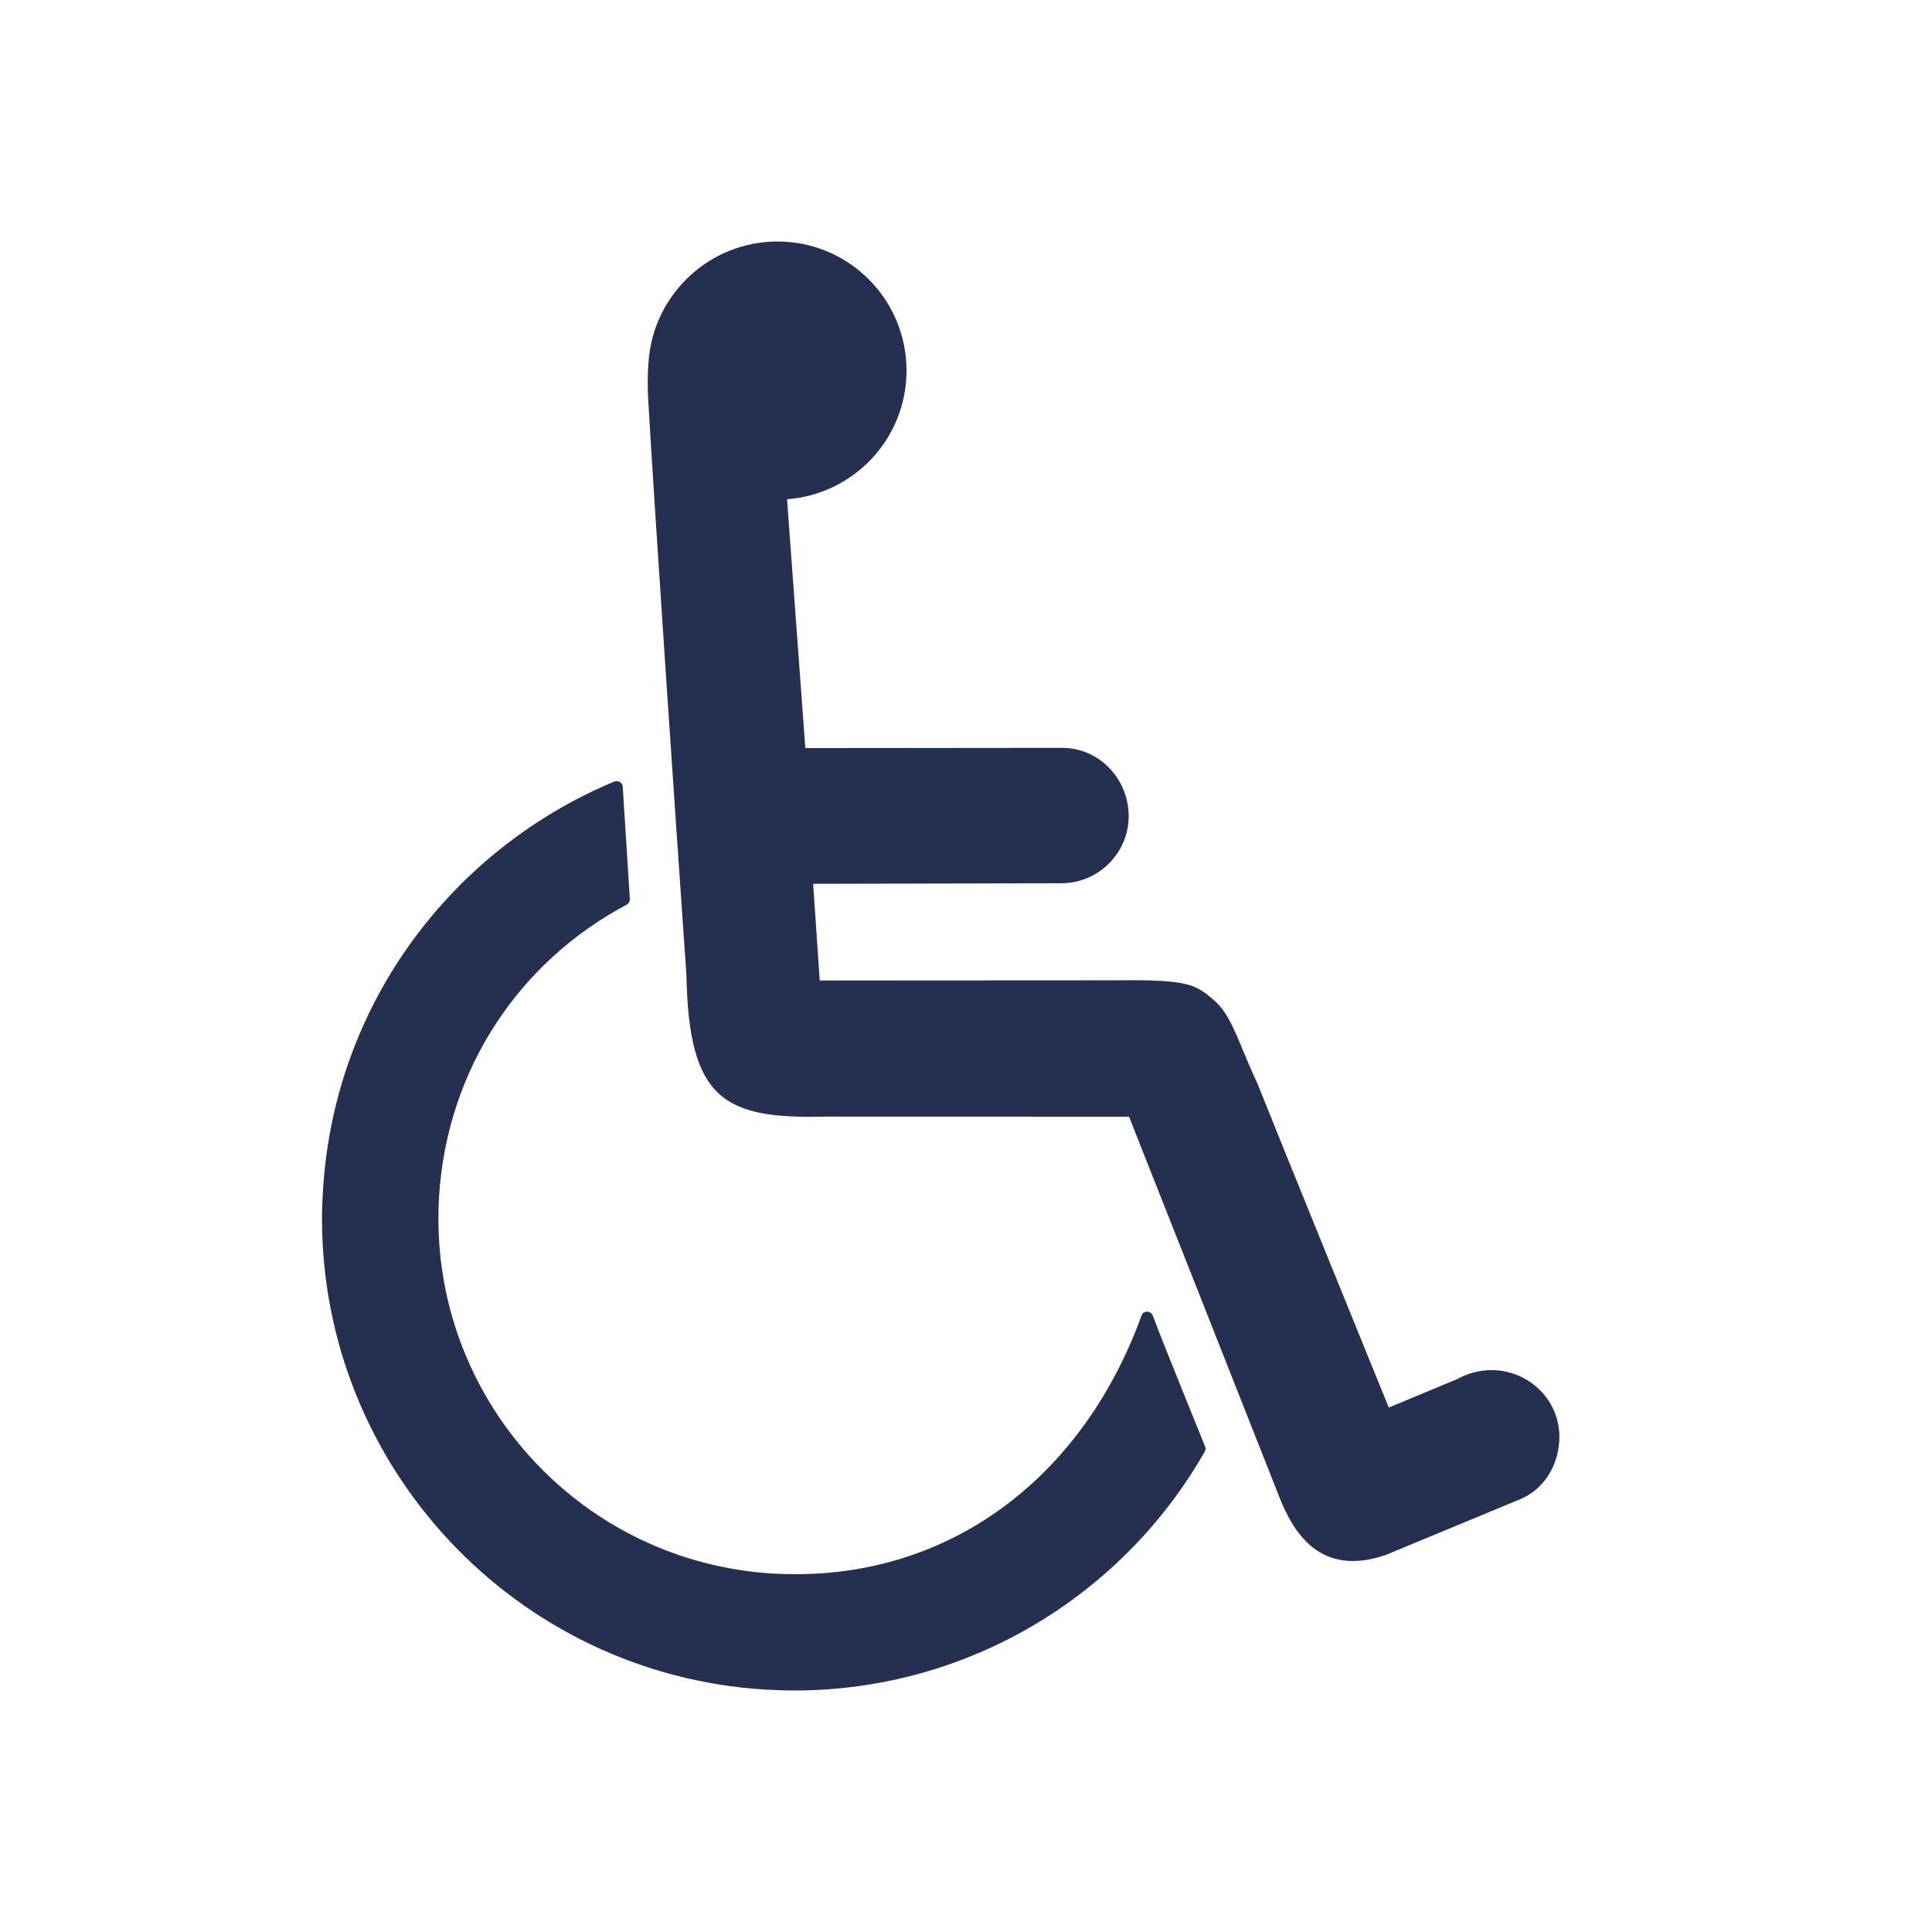 <svg width="24" height="24" viewBox="0 0 24 24" fill="none" xmlns="http://www.w3.org/2000/svg">
<path fill-rule="evenodd" clip-rule="evenodd" d="M10.234 13.871L14.02 13.872L14.026 13.874C14.089 14.03 15.707 18.126 15.892 18.596C16.068 19.043 16.403 19.595 17.215 19.316L18.862 18.633C19.179 18.512 19.371 18.197 19.371 17.847C19.371 17.39 18.992 17.02 18.526 17.02C18.373 17.02 18.228 17.062 18.103 17.131L17.252 17.485C17.252 17.485 15.793 13.899 15.619 13.457C15.544 13.297 15.485 13.156 15.434 13.032C15.401 12.953 15.371 12.88 15.341 12.815C15.264 12.645 15.19 12.518 15.077 12.422C14.854 12.233 14.77 12.166 13.88 12.178L10.183 12.18L10.101 10.979L13.182 10.972C13.648 10.972 14.021 10.595 14.021 10.138C14.021 9.682 13.66 9.29 13.195 9.29L10.004 9.293L9.777 6.202C10.607 6.139 11.261 5.449 11.261 4.604C11.261 3.717 10.543 3 9.659 3C8.811 3 8.116 3.659 8.057 4.49C8.043 4.643 8.043 4.838 8.054 4.993C8.135 6.394 8.377 9.952 8.527 12.113C8.556 13.644 8.982 13.902 10.234 13.871ZM4 15.14C4 18.215 6.397 20.797 9.508 20.989C9.63 20.995 9.751 21 9.871 21C12.033 20.999 13.951 19.815 14.966 18.032C14.978 18.011 14.979 17.986 14.969 17.968V17.966C14.969 17.966 14.844 17.657 14.699 17.299C14.555 16.942 14.392 16.536 14.32 16.342C14.308 16.313 14.281 16.294 14.249 16.294C14.217 16.294 14.19 16.314 14.18 16.343C13.466 18.314 11.867 19.554 9.889 19.555C9.792 19.555 9.694 19.552 9.596 19.547C7.251 19.403 5.446 17.458 5.446 15.139C5.446 15.05 5.449 14.958 5.454 14.866C5.553 13.268 6.464 11.938 7.784 11.239C7.809 11.226 7.825 11.2 7.824 11.168L7.736 9.775C7.734 9.749 7.721 9.727 7.7 9.715C7.679 9.702 7.655 9.7 7.631 9.709C5.641 10.537 4.156 12.444 4.013 14.777C4.005 14.899 4 15.02 4 15.14Z" fill="#253050"/>
<mask id="mask0" style="mask-type:alpha" maskUnits="userSpaceOnUse" x="4" y="3" width="16" height="18">
<path fill-rule="evenodd" clip-rule="evenodd" d="M10.234 13.871L14.02 13.872L14.026 13.874C14.089 14.03 15.707 18.126 15.892 18.596C16.068 19.043 16.403 19.595 17.215 19.316L18.862 18.633C19.179 18.512 19.371 18.197 19.371 17.847C19.371 17.39 18.992 17.02 18.526 17.02C18.373 17.02 18.228 17.062 18.103 17.131L17.252 17.485C17.252 17.485 15.793 13.899 15.619 13.457C15.544 13.297 15.485 13.156 15.434 13.032C15.401 12.953 15.371 12.88 15.341 12.815C15.264 12.645 15.19 12.518 15.077 12.422C14.854 12.233 14.77 12.166 13.88 12.178L10.183 12.18L10.101 10.979L13.182 10.972C13.648 10.972 14.021 10.595 14.021 10.138C14.021 9.682 13.66 9.29 13.195 9.29L10.004 9.293L9.777 6.202C10.607 6.139 11.261 5.449 11.261 4.604C11.261 3.717 10.543 3 9.659 3C8.811 3 8.116 3.659 8.057 4.49C8.043 4.643 8.043 4.838 8.054 4.993C8.135 6.394 8.377 9.952 8.527 12.113C8.556 13.644 8.982 13.902 10.234 13.871ZM4 15.14C4 18.215 6.397 20.797 9.508 20.989C9.63 20.995 9.751 21 9.871 21C12.033 20.999 13.951 19.815 14.966 18.032C14.978 18.011 14.979 17.986 14.969 17.968V17.966C14.969 17.966 14.844 17.657 14.699 17.299C14.555 16.942 14.392 16.536 14.32 16.342C14.308 16.313 14.281 16.294 14.249 16.294C14.217 16.294 14.19 16.314 14.18 16.343C13.466 18.314 11.867 19.554 9.889 19.555C9.792 19.555 9.694 19.552 9.596 19.547C7.251 19.403 5.446 17.458 5.446 15.139C5.446 15.05 5.449 14.958 5.454 14.866C5.553 13.268 6.464 11.938 7.784 11.239C7.809 11.226 7.825 11.2 7.824 11.168L7.736 9.775C7.734 9.749 7.721 9.727 7.7 9.715C7.679 9.702 7.655 9.7 7.631 9.709C5.641 10.537 4.156 12.444 4.013 14.777C4.005 14.899 4 15.02 4 15.14Z" fill="white"/>
</mask>
<g mask="url(#mask0)">
</g>
</svg>
